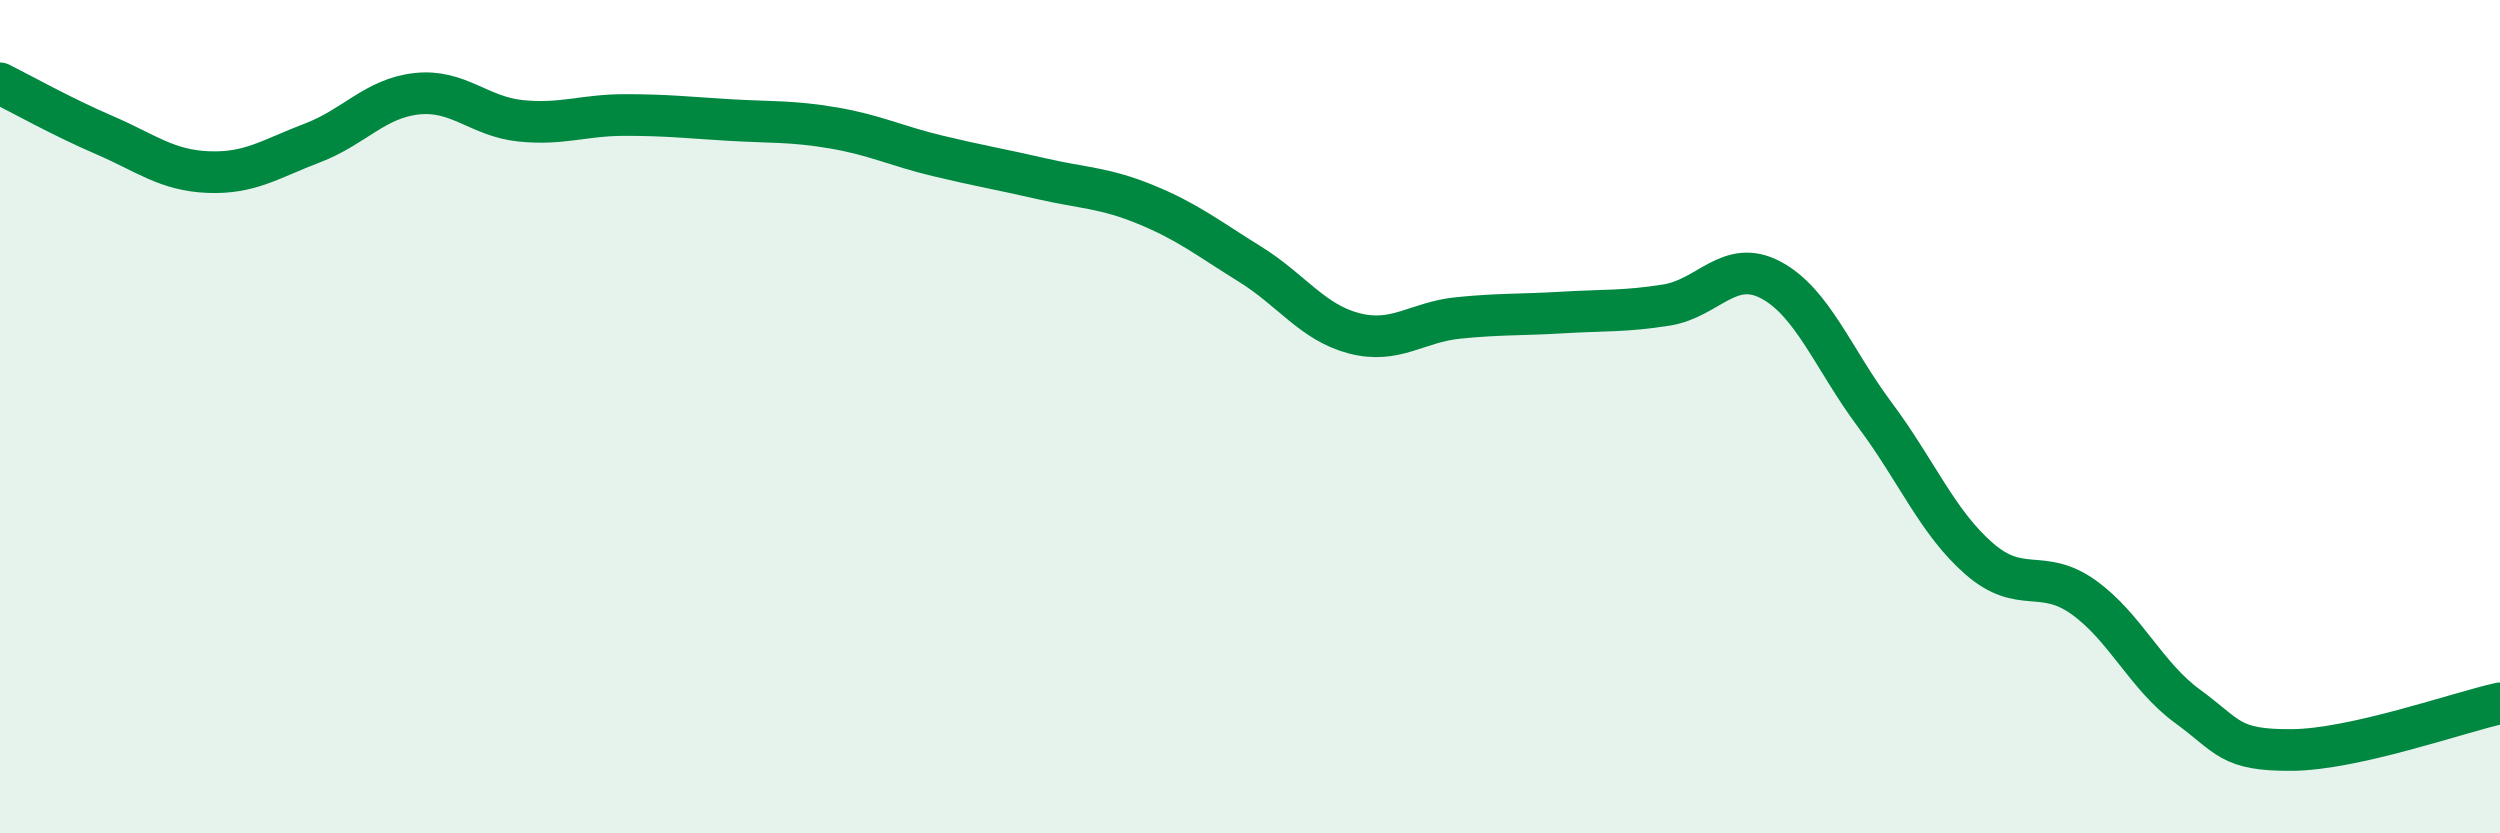 
    <svg width="60" height="20" viewBox="0 0 60 20" xmlns="http://www.w3.org/2000/svg">
      <path
        d="M 0,2 C 0.5,2.25 1.5,2.81 2.5,3.24 C 3.5,3.67 4,4.09 5,4.13 C 6,4.17 6.5,3.81 7.5,3.43 C 8.5,3.05 9,2.36 10,2.25 C 11,2.14 11.5,2.8 12.5,2.9 C 13.5,3 14,2.76 15,2.76 C 16,2.76 16.5,2.82 17.5,2.88 C 18.5,2.94 19,2.9 20,3.07 C 21,3.24 21.5,3.5 22.5,3.74 C 23.5,3.98 24,4.06 25,4.29 C 26,4.52 26.5,4.5 27.5,4.91 C 28.5,5.32 29,5.72 30,6.34 C 31,6.96 31.5,7.74 32.5,8 C 33.5,8.26 34,7.73 35,7.63 C 36,7.53 36.5,7.56 37.5,7.5 C 38.5,7.44 39,7.48 40,7.32 C 41,7.16 41.5,6.19 42.5,6.72 C 43.5,7.25 44,8.62 45,9.96 C 46,11.3 46.5,12.54 47.5,13.41 C 48.5,14.28 49,13.62 50,14.33 C 51,15.04 51.5,16.22 52.5,16.95 C 53.5,17.68 53.5,18.01 55,18 C 56.5,17.99 59,17.1 60,16.88L60 20L0 20Z"
        fill="#008740"
        opacity="0.1"
        stroke-linecap="round"
        stroke-linejoin="round"
      />
      <path
        d="M 0,2 C 0.5,2.25 1.5,2.81 2.5,3.24 C 3.5,3.67 4,4.09 5,4.13 C 6,4.17 6.5,3.81 7.5,3.43 C 8.5,3.05 9,2.36 10,2.25 C 11,2.14 11.5,2.8 12.5,2.9 C 13.5,3 14,2.76 15,2.76 C 16,2.76 16.5,2.82 17.5,2.88 C 18.5,2.94 19,2.9 20,3.07 C 21,3.24 21.5,3.5 22.5,3.74 C 23.5,3.98 24,4.06 25,4.29 C 26,4.52 26.5,4.5 27.5,4.91 C 28.5,5.32 29,5.72 30,6.34 C 31,6.96 31.5,7.74 32.5,8 C 33.5,8.26 34,7.73 35,7.63 C 36,7.53 36.5,7.56 37.5,7.5 C 38.5,7.44 39,7.48 40,7.32 C 41,7.16 41.5,6.19 42.5,6.72 C 43.5,7.25 44,8.62 45,9.96 C 46,11.3 46.5,12.54 47.5,13.41 C 48.5,14.28 49,13.62 50,14.33 C 51,15.04 51.5,16.22 52.5,16.95 C 53.5,17.68 53.5,18.01 55,18 C 56.5,17.99 59,17.1 60,16.88"
        stroke="#008740"
        stroke-width="1"
        fill="none"
        stroke-linecap="round"
        stroke-linejoin="round"
      />
    </svg>
  